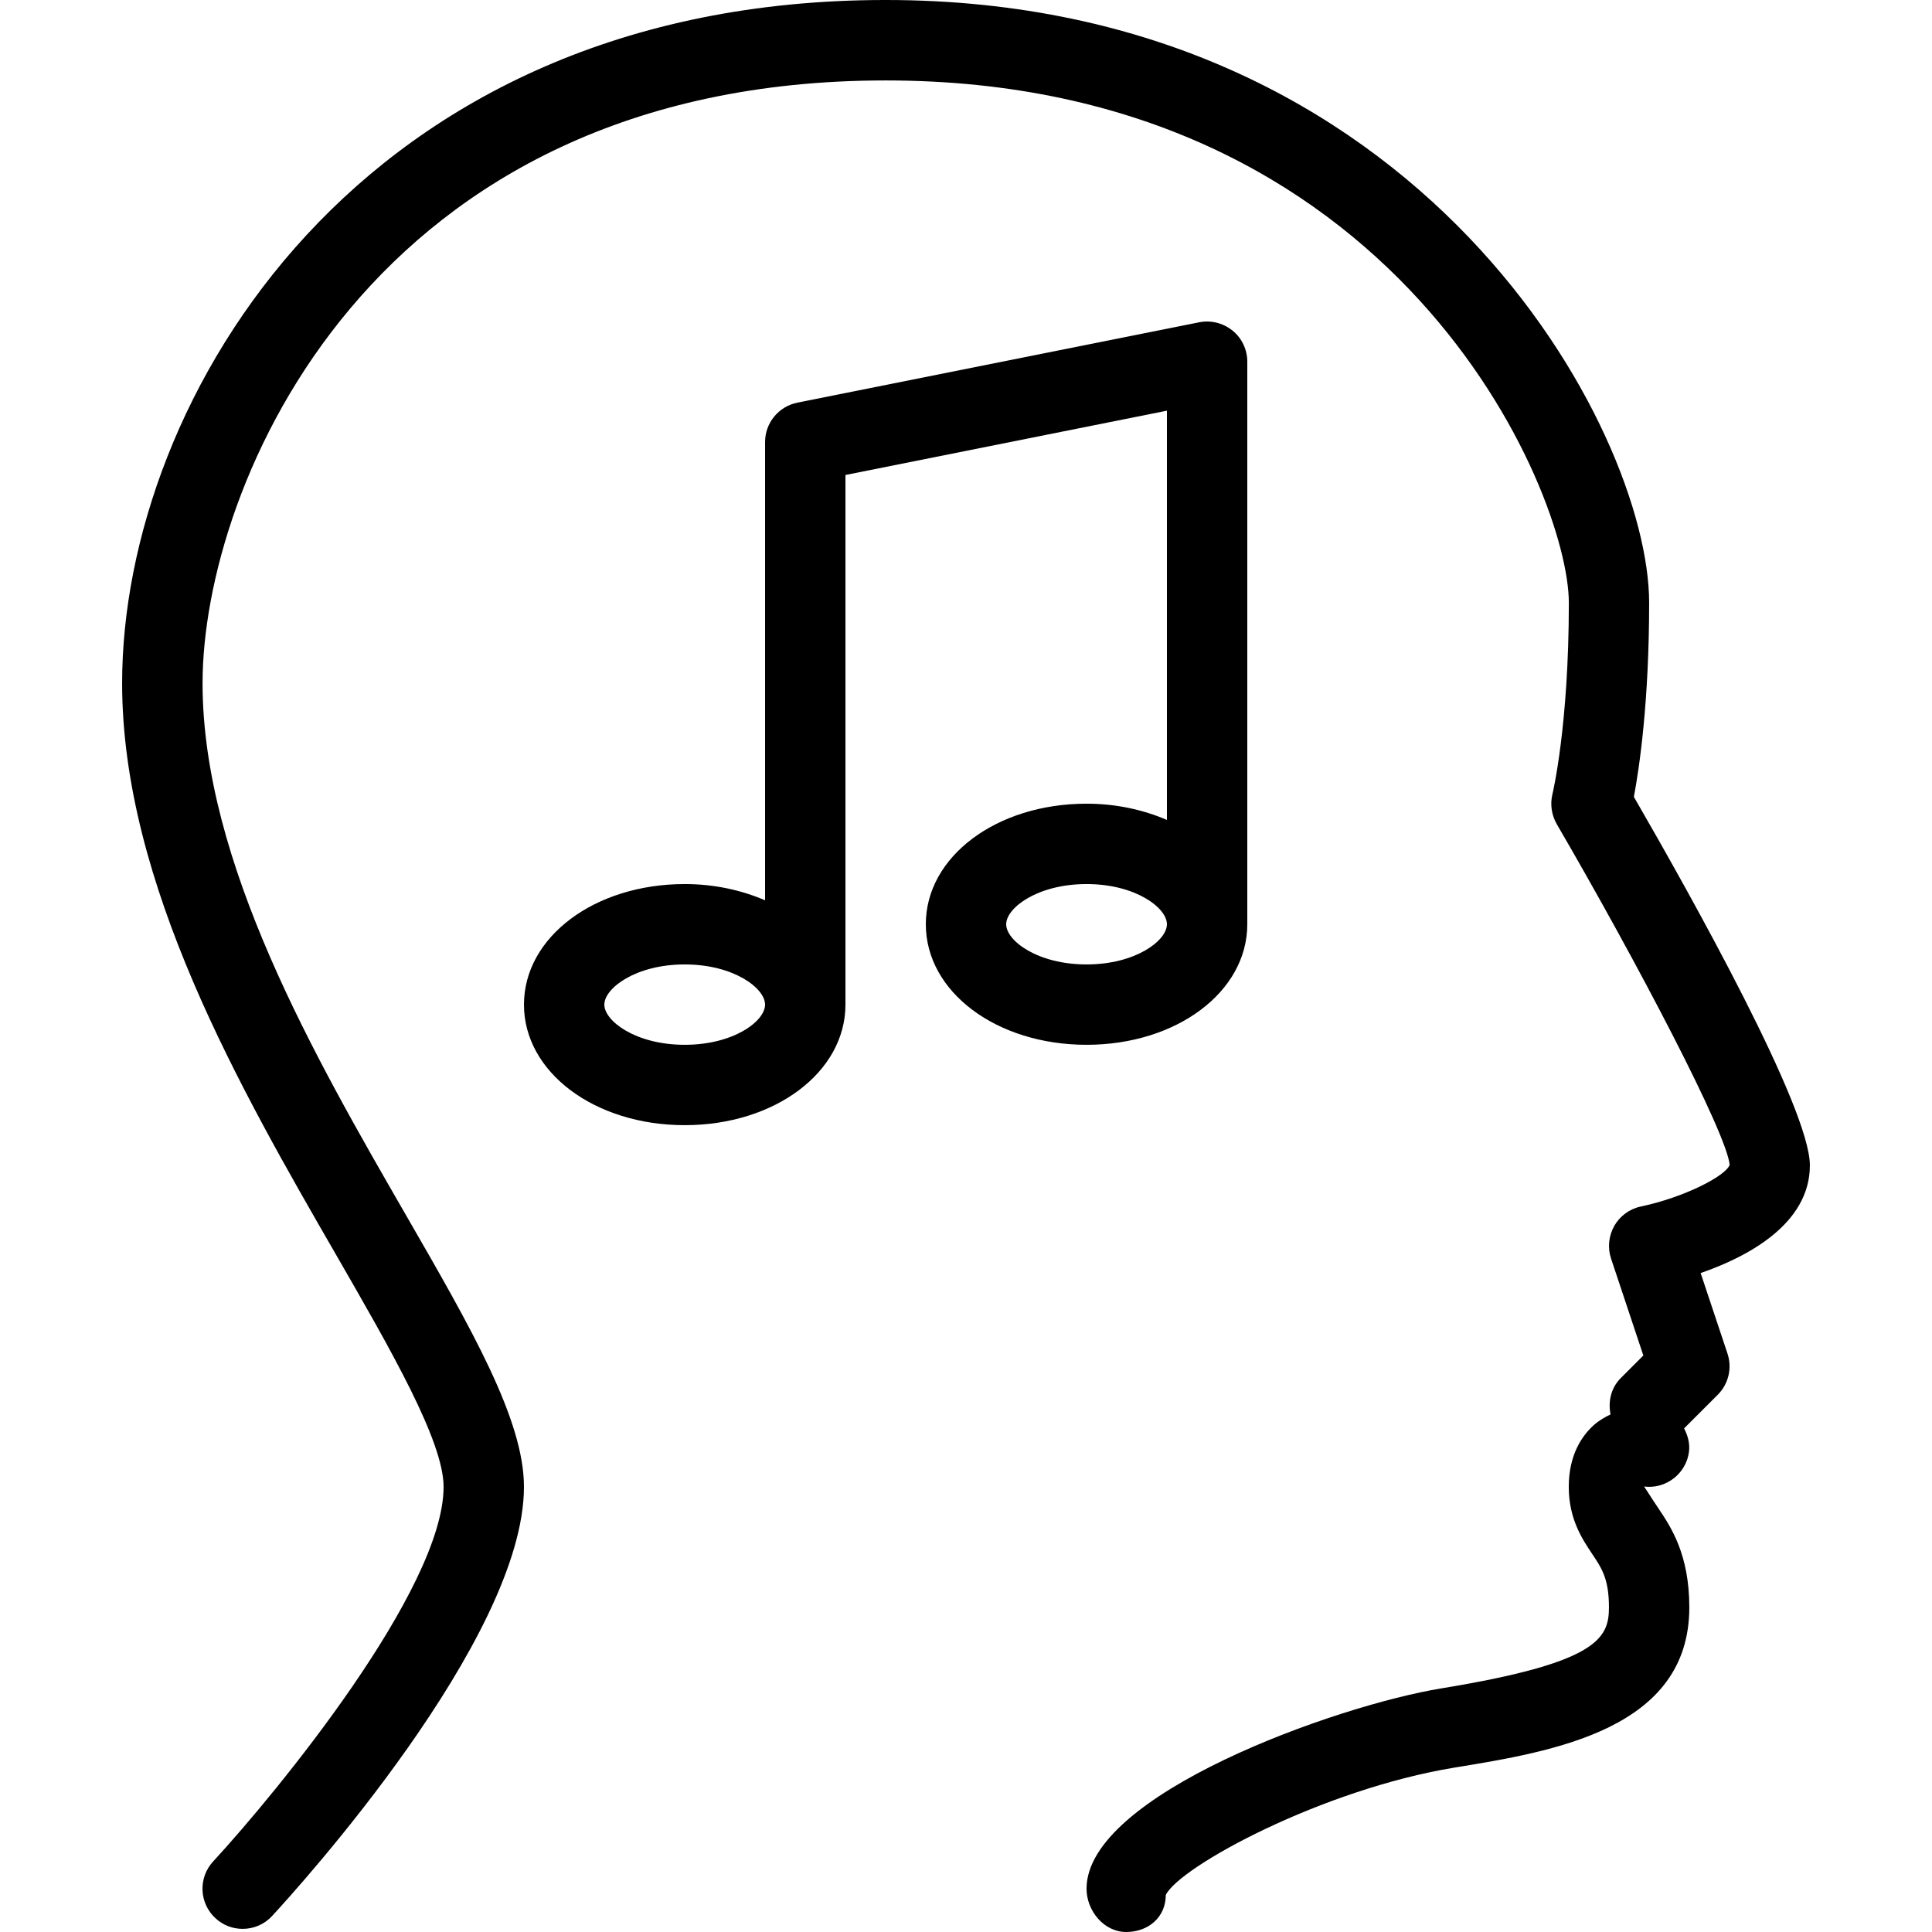 <?xml version="1.0" encoding="iso-8859-1"?>
<!-- Generator: Adobe Illustrator 19.0.0, SVG Export Plug-In . SVG Version: 6.00 Build 0)  -->
<svg version="1.1" id="Layer_1" xmlns="http://www.w3.org/2000/svg" xmlns:xlink="http://www.w3.org/1999/xlink" x="0px" y="0px"
	 viewBox="0 0 512.832 512.832" style="enable-background:new 0 0 512.832 512.832;" xml:space="preserve">
<g>
	<g>
		<g>
			<path d="M480.416,309.333c0-15.125-31.168-70.912-46.72-97.813c1.451-7.68,4.053-25.237,4.053-51.52
				c0-45.547-60.288-160-202.667-160C95.285,0,32.416,106.048,32.416,181.333c0,53.248,31.467,107.819,56.725,151.616
				c14.72,25.536,28.608,49.643,28.608,61.717c0,27.157-44.16,80.981-61.163,99.435c-4.011,4.331-3.733,11.072,0.597,15.061
				c2.048,1.92,4.651,2.837,7.232,2.837c2.88,0,5.739-1.152,7.829-3.435c6.848-7.403,66.837-73.536,66.837-113.899
				c0-17.792-13.867-41.877-31.445-72.341c-24-41.621-53.867-93.419-53.867-140.971c0-52.203,44.331-160,181.333-160
				c135.979,0,181.333,109.312,181.333,138.667c0,32.64-4.309,50.581-4.352,50.773c-0.661,2.688-0.235,5.547,1.131,7.936
				c21.461,36.864,45.12,82.069,45.909,90.453c-0.981,2.944-12.032,8.64-23.552,11.072c-2.987,0.619-5.547,2.496-7.061,5.12
				c-1.493,2.645-1.835,5.803-0.875,8.683l8.576,25.749l-5.995,5.995c-2.624,2.624-3.392,6.251-2.709,9.643
				c-1.472,0.704-2.965,1.536-4.373,2.773c-3.051,2.709-6.72,7.787-6.72,16.448c0,8.533,3.584,13.867,6.187,17.771
				c2.603,3.883,4.48,6.699,4.48,14.229c0,8.32-3.179,14.72-44.395,21.483c-28.181,4.608-94.272,28.267-94.272,53.184
				c0,5.888,4.629,11.499,10.517,11.499c5.909,0,10.517-3.947,10.517-9.835c3.776-7.616,41.643-28.075,76.693-33.813
				c26.261-4.288,62.272-10.176,62.272-42.517c0-14.08-4.885-21.312-8.085-26.112c-2.176-3.221-2.581-4.011-3.925-5.973
				c5.76,0.747,11.2-3.392,11.925-9.259c0.277-2.24-0.341-4.309-1.301-6.165l8.939-8.939c2.859-2.859,3.861-7.083,2.581-10.923
				l-7.125-21.376C463.669,333.696,480.416,324.992,480.416,309.333z"/>
			<path d="M331.083,245.333V96c0-3.179-1.429-6.229-3.904-8.235c-2.475-2.005-5.696-2.837-8.853-2.219L211.659,106.88
				c-4.992,1.003-8.576,5.376-8.576,10.453v121.643c-6.272-2.688-13.461-4.309-21.333-4.309c-23.915,0-42.667,14.059-42.667,32
				c0,17.941,18.752,32,42.667,32c23.915,0,42.667-14.059,42.667-32V126.08l85.333-17.067v108.629
				c-6.272-2.688-13.461-4.309-21.333-4.309c-23.915,0-42.667,14.059-42.667,32s18.752,32,42.667,32
				S331.083,263.275,331.083,245.333z M181.749,277.333c-13.013,0-21.333-6.315-21.333-10.667S168.736,256,181.749,256
				c13.013,0,21.333,6.315,21.333,10.667C203.083,271.04,194.763,277.333,181.749,277.333z M267.083,245.333
				c0-4.352,8.32-10.667,21.333-10.667s21.333,6.315,21.333,10.667c0,4.352-8.32,10.667-21.333,10.667
				S267.083,249.707,267.083,245.333z"/>
		</g>
	</g>
</g>
<g>
</g>
<g>
</g>
<g>
</g>
<g>
</g>
<g>
</g>
<g>
</g>
<g>
</g>
<g>
</g>
<g>
</g>
<g>
</g>
<g>
</g>
<g>
</g>
<g>
</g>
<g>
</g>
<g>
</g>
</svg>
